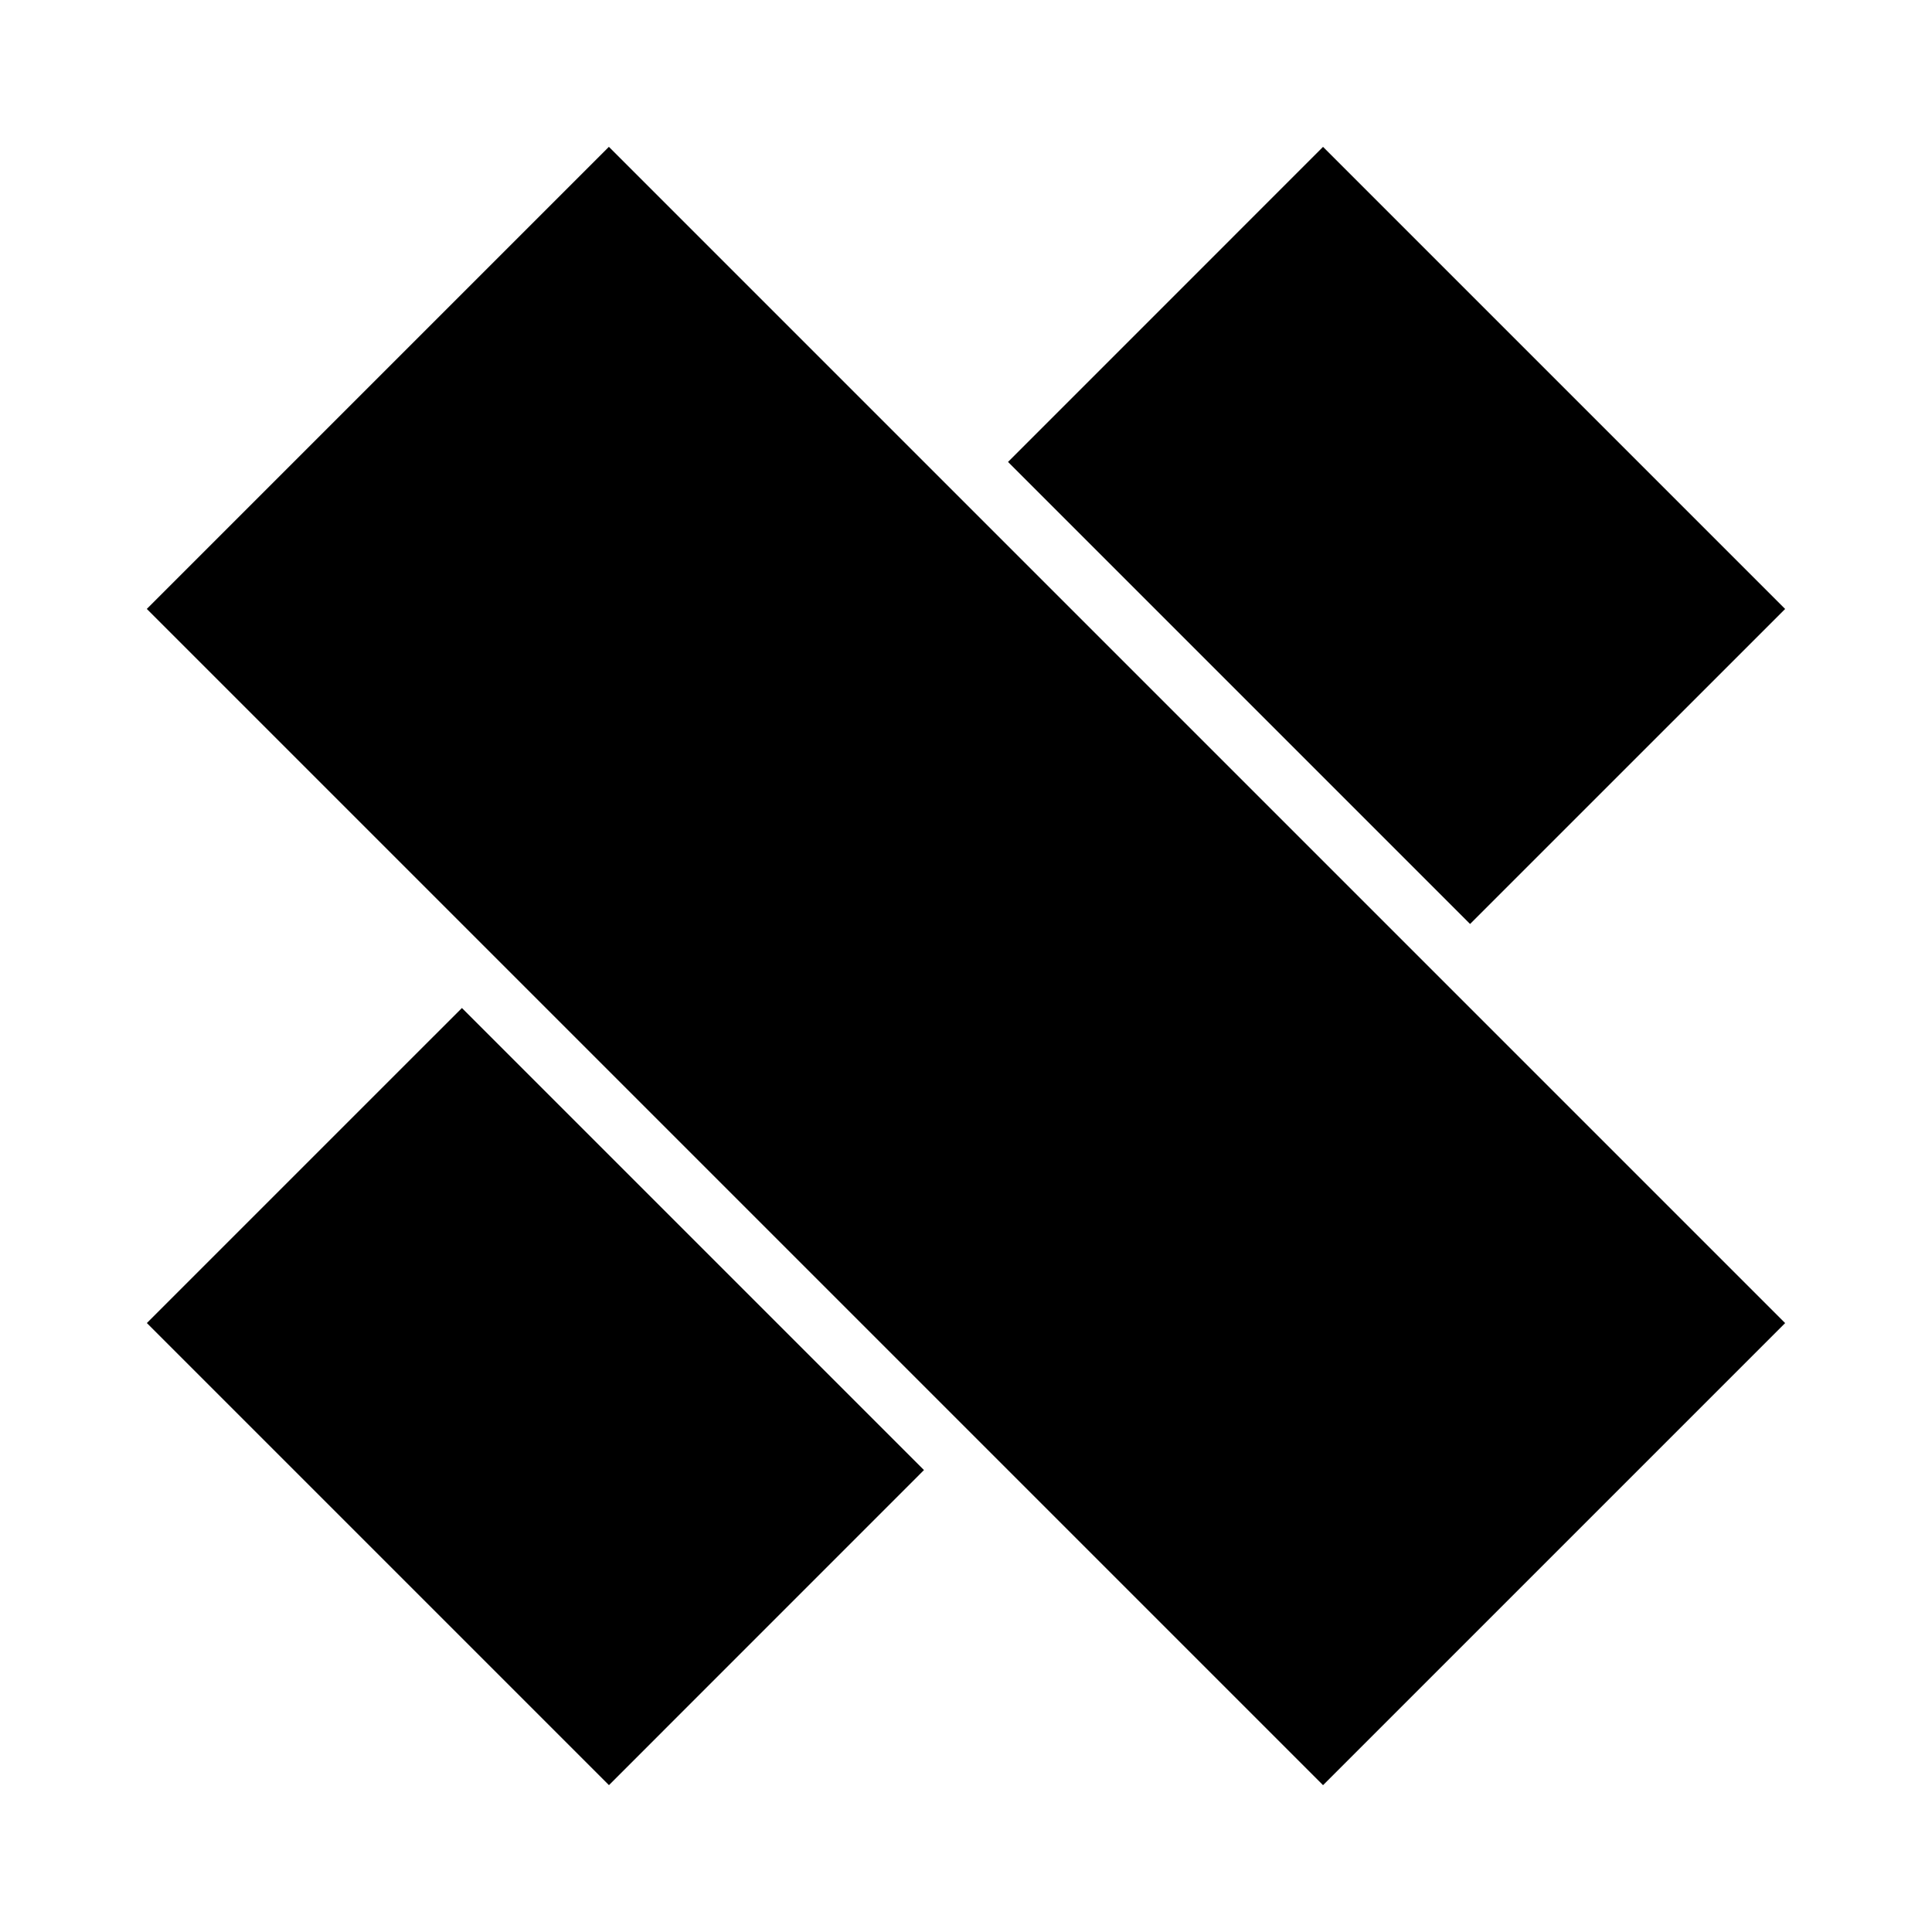 <?xml version="1.0" encoding="UTF-8"?>
<!-- Uploaded to: SVG Find, www.svgrepo.com, Generator: SVG Find Mixer Tools -->
<svg fill="#000000" width="800px" height="800px" version="1.1" viewBox="144 144 512 512" xmlns="http://www.w3.org/2000/svg">
 <path d="m494.62 182.92 122.46 122.46-83.492 83.484-122.45-122.45zm-189.24 434.16-122.46-122.46 83.492-83.488 122.45 122.45zm189.24 0.008-89.043-89.043-0.016-0.023-0.023-0.016-133.55-133.55-0.016-0.023-0.023-0.016-89.043-89.043 122.46-122.46 89.043 89.047 0.016 0.023 0.023 0.016 133.55 133.55 0.016 0.023 0.023 0.016 89.043 89.043z"/>
</svg>